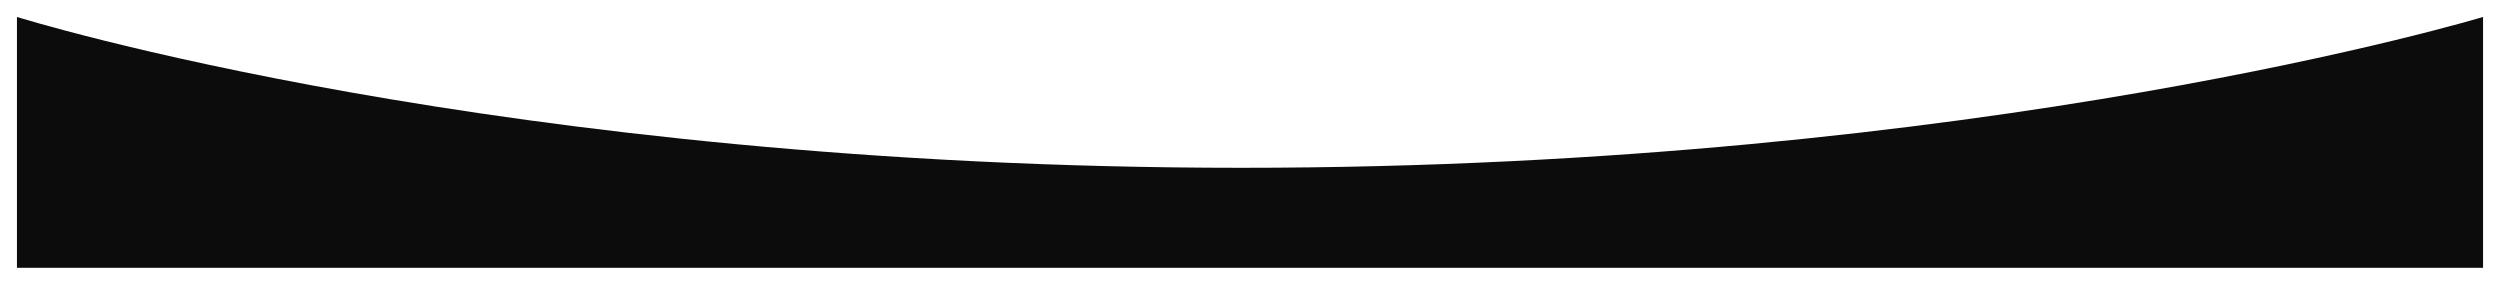 <?xml version="1.0" encoding="UTF-8"?> <svg xmlns="http://www.w3.org/2000/svg" width="1475" height="168" viewBox="0 0 1475 168" fill="none"><g filter="url(#filter0_d_2630_500)"><path d="M8 2C8 2 292 91 730.5 91C1169 91 1463 2 1463 2V150H8V2Z" fill="#0C0C0C"></path></g><defs><filter id="filter0_d_2630_500" x="0" y="0" width="1475" height="168" filterUnits="userSpaceOnUse" color-interpolation-filters="sRGB"><feFlood flood-opacity="0" result="BackgroundImageFix"></feFlood><feColorMatrix in="SourceAlpha" type="matrix" values="0 0 0 0 0 0 0 0 0 0 0 0 0 0 0 0 0 0 127 0" result="hardAlpha"></feColorMatrix><feOffset dx="2" dy="8"></feOffset><feGaussianBlur stdDeviation="5"></feGaussianBlur><feComposite in2="hardAlpha" operator="out"></feComposite><feColorMatrix type="matrix" values="0 0 0 0 0 0 0 0 0 0 0 0 0 0 0 0 0 0 0.25 0"></feColorMatrix><feBlend mode="normal" in2="BackgroundImageFix" result="effect1_dropShadow_2630_500"></feBlend><feBlend mode="normal" in="SourceGraphic" in2="effect1_dropShadow_2630_500" result="shape"></feBlend></filter></defs></svg> 